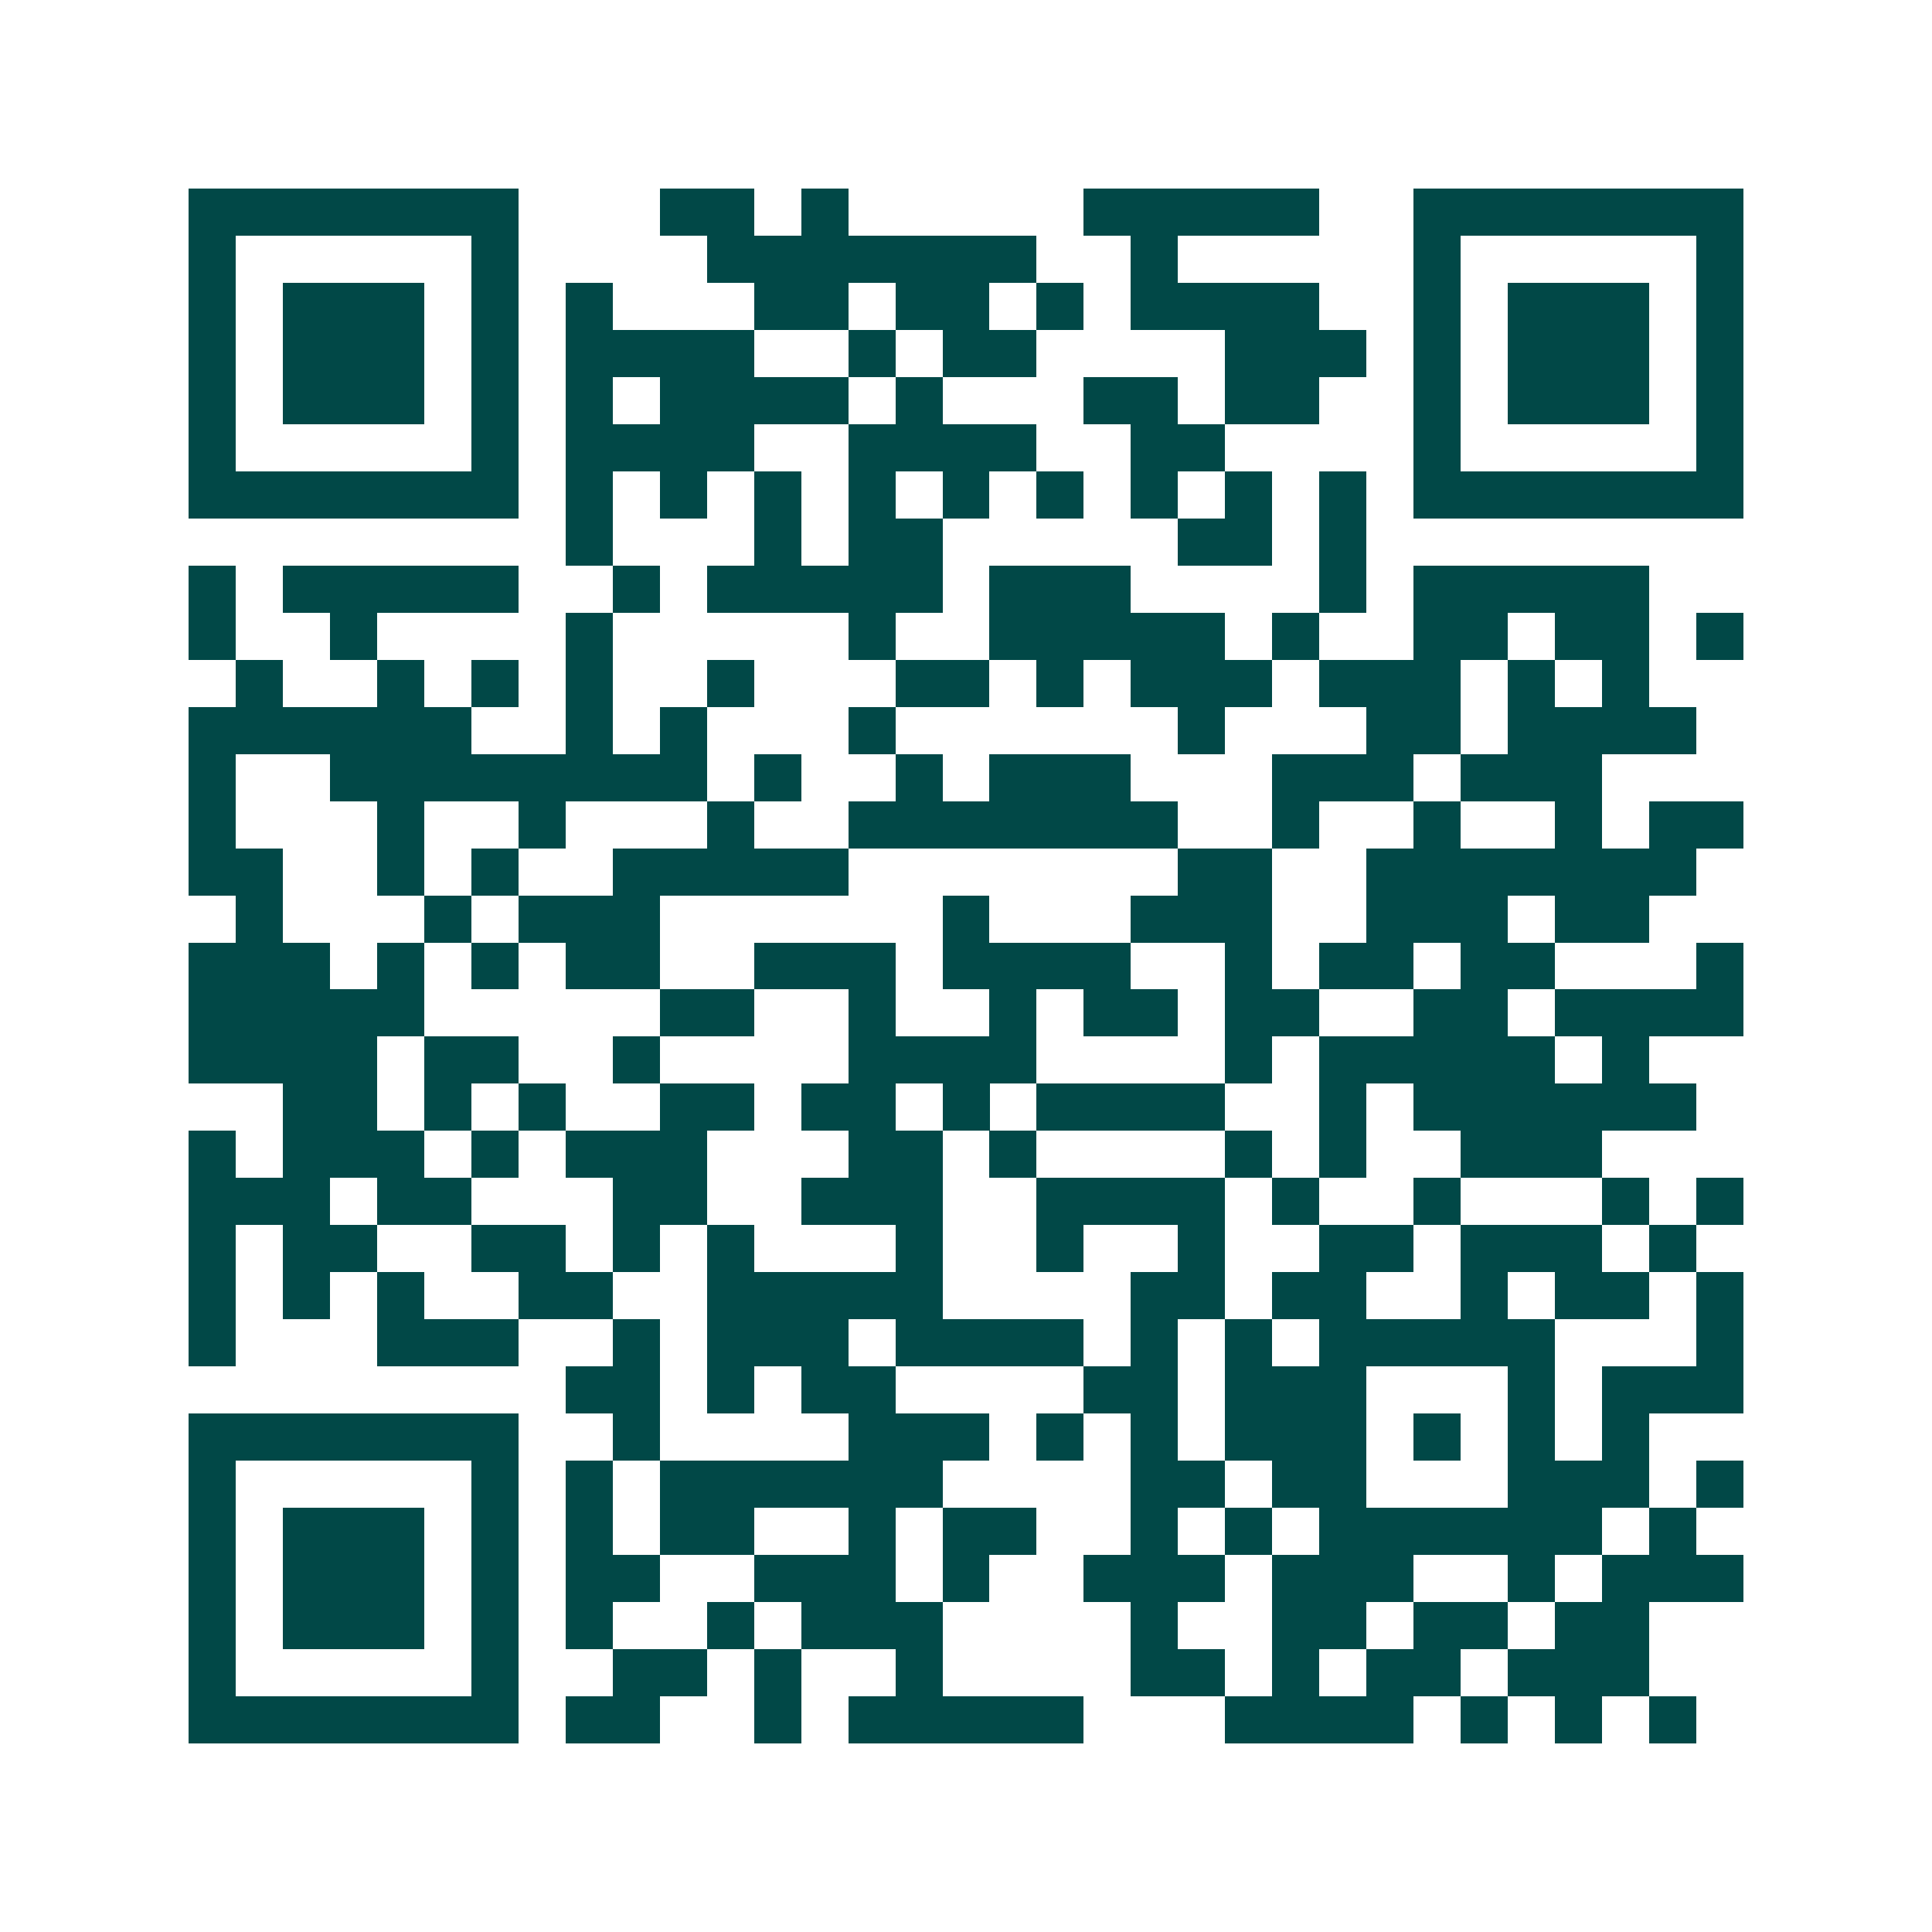 <svg xmlns="http://www.w3.org/2000/svg" width="200" height="200" viewBox="0 0 41 41" shape-rendering="crispEdges"><path fill="#ffffff" d="M0 0h41v41H0z"/><path stroke="#014847" d="M4 4.5h7m3 0h2m1 0h1m5 0h5m2 0h7M4 5.5h1m5 0h1m4 0h7m2 0h1m5 0h1m5 0h1M4 6.5h1m1 0h3m1 0h1m1 0h1m3 0h2m1 0h2m1 0h1m1 0h4m2 0h1m1 0h3m1 0h1M4 7.5h1m1 0h3m1 0h1m1 0h4m2 0h1m1 0h2m4 0h3m1 0h1m1 0h3m1 0h1M4 8.5h1m1 0h3m1 0h1m1 0h1m1 0h4m1 0h1m3 0h2m1 0h2m2 0h1m1 0h3m1 0h1M4 9.5h1m5 0h1m1 0h4m2 0h4m2 0h2m4 0h1m5 0h1M4 10.5h7m1 0h1m1 0h1m1 0h1m1 0h1m1 0h1m1 0h1m1 0h1m1 0h1m1 0h1m1 0h7M12 11.5h1m3 0h1m1 0h2m5 0h2m1 0h1M4 12.5h1m1 0h5m2 0h1m1 0h5m1 0h3m4 0h1m1 0h5M4 13.5h1m2 0h1m4 0h1m5 0h1m2 0h5m1 0h1m2 0h2m1 0h2m1 0h1M5 14.5h1m2 0h1m1 0h1m1 0h1m2 0h1m3 0h2m1 0h1m1 0h3m1 0h3m1 0h1m1 0h1M4 15.5h6m2 0h1m1 0h1m3 0h1m6 0h1m3 0h2m1 0h4M4 16.5h1m2 0h8m1 0h1m2 0h1m1 0h3m3 0h3m1 0h3M4 17.5h1m3 0h1m2 0h1m3 0h1m2 0h7m2 0h1m2 0h1m2 0h1m1 0h2M4 18.5h2m2 0h1m1 0h1m2 0h5m7 0h2m2 0h7M5 19.5h1m3 0h1m1 0h3m6 0h1m3 0h3m2 0h3m1 0h2M4 20.5h3m1 0h1m1 0h1m1 0h2m2 0h3m1 0h4m2 0h1m1 0h2m1 0h2m3 0h1M4 21.5h5m5 0h2m2 0h1m2 0h1m1 0h2m1 0h2m2 0h2m1 0h4M4 22.5h4m1 0h2m2 0h1m4 0h4m4 0h1m1 0h5m1 0h1M6 23.5h2m1 0h1m1 0h1m2 0h2m1 0h2m1 0h1m1 0h4m2 0h1m1 0h6M4 24.5h1m1 0h3m1 0h1m1 0h3m3 0h2m1 0h1m4 0h1m1 0h1m2 0h3M4 25.5h3m1 0h2m3 0h2m2 0h3m2 0h4m1 0h1m2 0h1m3 0h1m1 0h1M4 26.5h1m1 0h2m2 0h2m1 0h1m1 0h1m3 0h1m2 0h1m2 0h1m2 0h2m1 0h3m1 0h1M4 27.5h1m1 0h1m1 0h1m2 0h2m2 0h5m4 0h2m1 0h2m2 0h1m1 0h2m1 0h1M4 28.5h1m3 0h3m2 0h1m1 0h3m1 0h4m1 0h1m1 0h1m1 0h5m3 0h1M12 29.5h2m1 0h1m1 0h2m4 0h2m1 0h3m3 0h1m1 0h3M4 30.5h7m2 0h1m4 0h3m1 0h1m1 0h1m1 0h3m1 0h1m1 0h1m1 0h1M4 31.5h1m5 0h1m1 0h1m1 0h6m4 0h2m1 0h2m3 0h3m1 0h1M4 32.5h1m1 0h3m1 0h1m1 0h1m1 0h2m2 0h1m1 0h2m2 0h1m1 0h1m1 0h6m1 0h1M4 33.5h1m1 0h3m1 0h1m1 0h2m2 0h3m1 0h1m2 0h3m1 0h3m2 0h1m1 0h3M4 34.5h1m1 0h3m1 0h1m1 0h1m2 0h1m1 0h3m4 0h1m2 0h2m1 0h2m1 0h2M4 35.5h1m5 0h1m2 0h2m1 0h1m2 0h1m4 0h2m1 0h1m1 0h2m1 0h3M4 36.5h7m1 0h2m2 0h1m1 0h5m3 0h4m1 0h1m1 0h1m1 0h1"/></svg>
